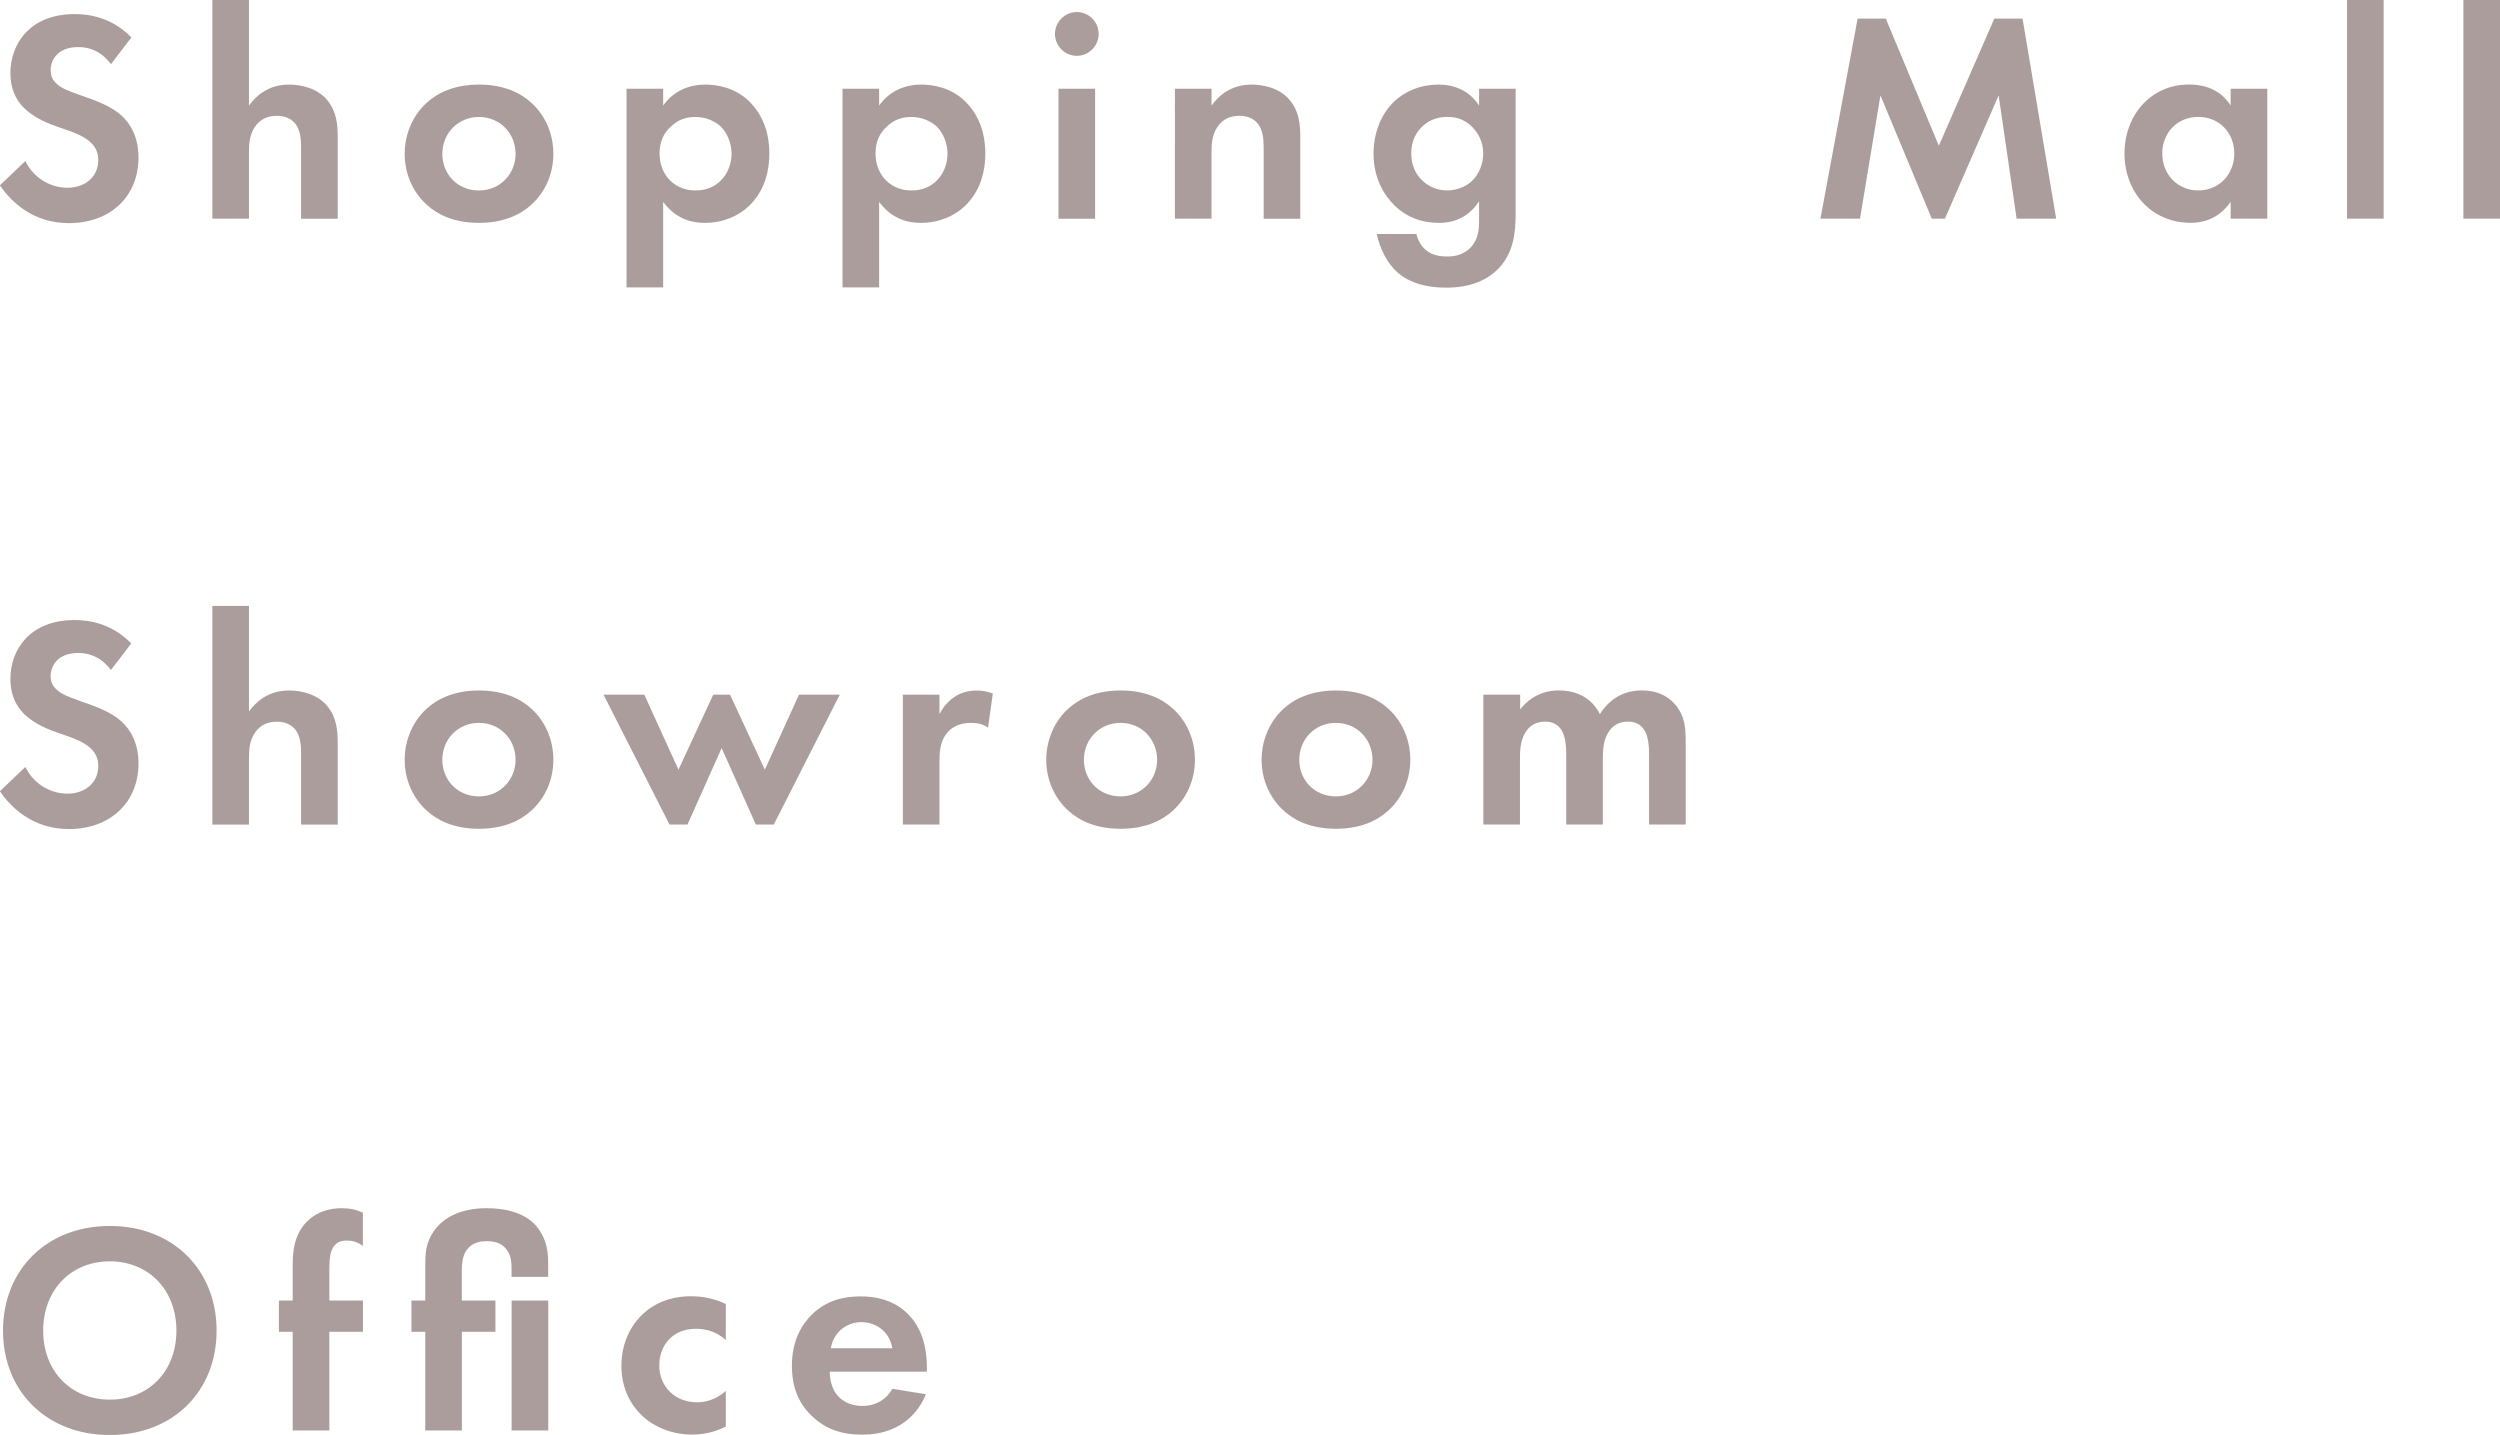 <?xml version="1.0" encoding="UTF-8"?>
<svg id="Layer_1" data-name="Layer 1" xmlns="http://www.w3.org/2000/svg" viewBox="0 0 365.9 210.02">
  <defs>
    <style>
      .cls-1 {
        fill: #ac9d9d;
        stroke-width: 0px;
      }

      .cls-2 {
        isolation: isolate;
      }
    </style>
  </defs>
  <g id="Shopping_Mall_Showroom_Office" data-name="Shopping Mall Showroom Office" class="cls-2">
    <g class="cls-2">
      <path class="cls-1" d="m16.24,9.39c-1.71-2.28-3.73-2.5-4.79-2.5-3.07,0-4.04,1.93-4.04,3.42,0,.7.22,1.36.92,1.98.7.66,1.67,1.01,3.51,1.67,2.28.79,4.43,1.58,5.93,2.94,1.32,1.19,2.5,3.16,2.5,6.15,0,5.71-4.13,9.61-10.19,9.61-5.4,0-8.56-3.29-10.1-5.53l3.73-3.56c1.4,2.85,4.08,3.91,6.15,3.91,2.59,0,4.52-1.58,4.52-4.04,0-1.05-.35-1.89-1.14-2.63-1.1-1.01-2.85-1.58-4.52-2.15-1.54-.53-3.38-1.23-4.87-2.55-.97-.83-2.33-2.46-2.33-5.44C1.54,6.37,4.43,2.06,10.93,2.06c1.84,0,5.31.35,8.3,3.42l-2.99,3.91Z"/>
      <path class="cls-1" d="m31.08,0h5.36v15.45c1.01-1.41,2.81-3.07,5.88-3.07,1.67,0,4.13.48,5.62,2.33,1.32,1.62,1.49,3.51,1.49,5.36v11.94h-5.36v-10.36c0-1.05-.04-2.72-1.01-3.73-.83-.88-1.98-.97-2.5-.97-1.4,0-2.5.48-3.29,1.67-.79,1.23-.83,2.59-.83,3.69v9.7h-5.36V0Z"/>
      <path class="cls-1" d="m77.79,15.06c1.89,1.71,3.2,4.35,3.2,7.46s-1.32,5.71-3.2,7.42c-1.62,1.49-4.08,2.68-7.68,2.68s-6.06-1.18-7.68-2.68c-1.89-1.71-3.2-4.35-3.2-7.42s1.32-5.75,3.2-7.46c1.62-1.49,4.08-2.68,7.68-2.68s6.06,1.19,7.68,2.68Zm-2.33,7.46c0-2.99-2.28-5.4-5.36-5.4s-5.36,2.41-5.36,5.4,2.24,5.36,5.36,5.36,5.36-2.46,5.36-5.36Z"/>
      <path class="cls-1" d="m97.06,42.06h-5.36V12.99h5.36v2.46c.83-1.19,2.68-3.07,6.19-3.07,1.67,0,4.35.4,6.5,2.55,1.4,1.41,2.85,3.78,2.85,7.55,0,4.3-1.89,6.63-2.99,7.68-1.45,1.36-3.64,2.46-6.45,2.46-1.32,0-3.99-.22-6.1-3.07v12.51Zm1.27-23.66c-1.19,1.01-1.8,2.33-1.8,4.08s.7,3.21,1.76,4.13c.7.61,1.84,1.27,3.51,1.27,1.76,0,2.9-.7,3.6-1.36,1.14-1.05,1.67-2.63,1.67-4.04s-.57-2.99-1.62-4c-.97-.88-2.37-1.36-3.64-1.36-1.4,0-2.5.39-3.47,1.27Z"/>
      <path class="cls-1" d="m128.67,42.06h-5.36V12.99h5.36v2.46c.83-1.19,2.68-3.07,6.19-3.07,1.67,0,4.35.4,6.5,2.55,1.4,1.41,2.85,3.78,2.85,7.55,0,4.3-1.89,6.63-2.99,7.68-1.45,1.36-3.64,2.46-6.45,2.46-1.32,0-3.99-.22-6.1-3.07v12.51Zm1.27-23.66c-1.19,1.01-1.8,2.33-1.8,4.08s.7,3.21,1.76,4.13c.7.61,1.84,1.27,3.51,1.27,1.76,0,2.9-.7,3.6-1.36,1.14-1.05,1.67-2.63,1.67-4.04s-.57-2.99-1.62-4c-.97-.88-2.37-1.36-3.64-1.36-1.4,0-2.5.39-3.47,1.27Z"/>
      <path class="cls-1" d="m157.6,1.76c1.76,0,3.2,1.45,3.2,3.21s-1.45,3.2-3.2,3.2-3.2-1.45-3.2-3.2,1.45-3.21,3.2-3.21Zm2.68,11.24v19.01h-5.36V12.99h5.36Z"/>
      <path class="cls-1" d="m171.96,12.99h5.36v2.46c1.01-1.41,2.81-3.07,5.88-3.07,1.67,0,4.13.48,5.62,2.33,1.32,1.62,1.49,3.51,1.49,5.36v11.94h-5.36v-10.36c0-1.05-.04-2.72-1.01-3.73-.83-.88-1.98-.97-2.5-.97-1.4,0-2.5.48-3.29,1.67-.79,1.23-.83,2.59-.83,3.69v9.7h-5.36V12.99Z"/>
      <path class="cls-1" d="m216.47,12.99h5.36v18.13c0,2.9-.26,5.93-2.63,8.3-1.32,1.32-3.6,2.68-7.51,2.68-3.69,0-5.88-1.1-7.11-2.19-1.49-1.27-2.63-3.51-3.07-5.66h5.79c.22.88.7,1.76,1.32,2.28,1.05.97,2.5,1.01,3.25,1.01,1.54,0,2.55-.53,3.25-1.19,1.23-1.18,1.36-2.68,1.36-4.21v-2.68c-1.84,2.81-4.39,3.16-5.84,3.16-2.54,0-4.74-.79-6.58-2.59-1.41-1.4-3.03-3.86-3.03-7.55,0-2.99,1.1-5.75,2.94-7.55,1.67-1.62,3.99-2.55,6.54-2.55,3.56,0,5.22,1.93,5.97,3.07v-2.46Zm-8.21,5.44c-.88.79-1.71,2.06-1.71,4.04,0,1.67.62,2.9,1.4,3.73,1.14,1.23,2.59,1.67,3.86,1.67s2.63-.48,3.56-1.32c1.1-1.01,1.71-2.55,1.71-4.08,0-1.8-.79-3.03-1.54-3.82-1.05-1.1-2.28-1.54-3.73-1.54-1.71,0-2.9.7-3.56,1.32Z"/>
      <path class="cls-1" d="m271.87,2.72h4.13l7.77,18.61,8.12-18.61h4.13l4.92,29.28h-5.79l-2.63-18.04-7.86,18.04h-1.93l-7.51-18.04-2.99,18.04h-5.79l5.44-29.28Z"/>
      <path class="cls-1" d="m326.48,12.99h5.36v19.01h-5.36v-2.46c-1.93,2.77-4.48,3.07-5.84,3.07-5.84,0-9.7-4.57-9.7-10.14s3.82-10.1,9.44-10.1c1.45,0,4.3.26,6.1,3.07v-2.46Zm-10.01,9.48c0,3.03,2.2,5.4,5.27,5.4s5.27-2.37,5.27-5.4-2.19-5.36-5.27-5.36-5.27,2.33-5.27,5.36Z"/>
      <path class="cls-1" d="m348.87,0v32h-5.36V0h5.36Z"/>
      <path class="cls-1" d="m365.9,0v32h-5.36V0h5.36Z"/>
    </g>
    <g class="cls-2">
      <path class="cls-1" d="m16.24,98.07c-1.71-2.28-3.73-2.5-4.79-2.5-3.07,0-4.04,1.93-4.04,3.42,0,.7.22,1.36.92,1.98.7.66,1.67,1.01,3.51,1.67,2.28.79,4.43,1.58,5.93,2.94,1.32,1.19,2.5,3.16,2.5,6.15,0,5.71-4.13,9.61-10.19,9.61-5.4,0-8.56-3.29-10.1-5.53l3.73-3.56c1.4,2.85,4.08,3.91,6.15,3.91,2.59,0,4.52-1.58,4.52-4.04,0-1.05-.35-1.89-1.14-2.63-1.1-1.01-2.85-1.58-4.52-2.15-1.54-.53-3.38-1.23-4.87-2.55-.97-.83-2.33-2.46-2.33-5.44,0-4.3,2.9-8.6,9.39-8.6,1.84,0,5.31.35,8.3,3.42l-2.99,3.91Z"/>
      <path class="cls-1" d="m31.08,88.68h5.36v15.45c1.01-1.41,2.81-3.07,5.88-3.07,1.67,0,4.13.48,5.62,2.33,1.32,1.62,1.49,3.51,1.49,5.36v11.94h-5.36v-10.36c0-1.05-.04-2.72-1.01-3.73-.83-.88-1.98-.97-2.5-.97-1.4,0-2.5.48-3.29,1.67-.79,1.23-.83,2.59-.83,3.69v9.7h-5.36v-32Z"/>
      <path class="cls-1" d="m77.79,103.74c1.89,1.71,3.2,4.35,3.2,7.46s-1.32,5.71-3.2,7.42c-1.62,1.49-4.08,2.68-7.68,2.68s-6.06-1.18-7.68-2.68c-1.89-1.71-3.2-4.35-3.2-7.42s1.32-5.75,3.2-7.46c1.62-1.49,4.08-2.68,7.68-2.68s6.06,1.19,7.68,2.68Zm-2.33,7.46c0-2.99-2.28-5.4-5.36-5.4s-5.36,2.41-5.36,5.4,2.24,5.36,5.36,5.36,5.36-2.46,5.36-5.36Z"/>
      <path class="cls-1" d="m100.62,120.68h-2.63l-9.66-19.01h5.97l5,10.98,5.09-10.98h2.46l5.09,10.98,5-10.98h5.97l-9.66,19.01h-2.63l-5-11.19-5,11.19Z"/>
      <path class="cls-1" d="m132.14,101.67h5.36v2.85c.83-1.62,1.98-2.41,2.37-2.63.83-.53,1.89-.83,3.16-.83.92,0,1.67.22,2.28.44l-.7,5c-.7-.48-1.4-.7-2.5-.7-1.01,0-2.5.22-3.56,1.54-1.01,1.27-1.05,2.9-1.05,4.21v9.13h-5.36v-19.01Z"/>
      <path class="cls-1" d="m171.69,103.74c1.89,1.71,3.2,4.35,3.2,7.46s-1.32,5.71-3.2,7.42c-1.62,1.49-4.08,2.68-7.68,2.68s-6.06-1.18-7.68-2.68c-1.89-1.71-3.2-4.35-3.2-7.42s1.32-5.75,3.2-7.46c1.62-1.49,4.08-2.68,7.68-2.68s6.06,1.19,7.68,2.68Zm-2.33,7.46c0-2.99-2.28-5.4-5.36-5.4s-5.36,2.41-5.36,5.4,2.24,5.36,5.36,5.36,5.36-2.46,5.36-5.36Z"/>
      <path class="cls-1" d="m203.21,103.74c1.89,1.71,3.2,4.35,3.2,7.46s-1.32,5.71-3.2,7.42c-1.62,1.49-4.08,2.68-7.68,2.68s-6.06-1.18-7.68-2.68c-1.89-1.71-3.2-4.35-3.2-7.42s1.32-5.75,3.2-7.46c1.62-1.49,4.08-2.68,7.68-2.68s6.06,1.19,7.68,2.68Zm-2.33,7.46c0-2.99-2.28-5.4-5.36-5.4s-5.36,2.41-5.36,5.4,2.24,5.36,5.36,5.36,5.36-2.46,5.36-5.36Z"/>
      <path class="cls-1" d="m217.13,101.67h5.36v2.15c2.02-2.55,4.52-2.77,5.66-2.77,4,0,5.53,2.5,6.01,3.47.92-1.49,2.81-3.47,6.1-3.47,2.94,0,4.39,1.36,5.14,2.33,1.23,1.62,1.32,3.25,1.32,5.36v11.94h-5.36v-10.36c0-2.24-.48-3.25-.88-3.73-.7-.88-1.67-.97-2.2-.97-1.45,0-2.37.66-2.94,1.67-.7,1.14-.75,2.68-.75,3.69v9.7h-5.36v-10.36c0-2.24-.48-3.25-.88-3.73-.7-.88-1.67-.97-2.2-.97-1.45,0-2.37.66-2.94,1.67-.7,1.14-.75,2.68-.75,3.69v9.7h-5.36v-19.01Z"/>
    </g>
    <g class="cls-2">
      <path class="cls-1" d="m31.7,194.75c0,8.91-6.41,15.28-15.63,15.28S.44,203.66.44,194.75s6.41-15.32,15.63-15.32,15.63,6.41,15.63,15.32Zm-5.88,0c0-5.93-4.04-10.14-9.75-10.14s-9.75,4.21-9.75,10.14,4.04,10.1,9.75,10.1,9.75-4.17,9.75-10.1Z"/>
      <path class="cls-1" d="m48.2,194.92v14.44h-5.36v-14.44h-2.02v-4.57h2.02v-5.22c0-1.76.13-4.74,2.5-6.72,1.14-.97,2.72-1.58,4.7-1.58,1.19,0,2.15.22,3.07.66v4.87c-.75-.57-1.49-.79-2.41-.79-.7,0-1.4.17-1.93.97-.44.7-.57,1.71-.57,3.29v4.52h4.92v4.57h-4.92Z"/>
      <path class="cls-1" d="m67.6,194.92v14.44h-5.36v-14.44h-2.02v-4.57h2.02v-4.74c0-1.98-.04-3.64,1.4-5.62,1.4-1.89,3.95-3.16,7.59-3.16,2.41,0,5.93.53,7.68,3.16,1.45,2.15,1.32,4.21,1.32,5.62v1.27h-5.36v-1.14c0-.88-.04-1.8-.57-2.63-.83-1.32-2.15-1.45-3.07-1.45-.83,0-2.19.13-3.03,1.45-.48.75-.61,1.8-.61,2.63v4.61h4.92v4.57h-4.92Zm12.64-4.57v19.01h-5.36v-19.01h5.36Z"/>
      <path class="cls-1" d="m106.24,196.15c-1.14-1.05-2.55-1.67-4.39-1.67-3.56,0-5.36,2.59-5.36,5.36,0,3.12,2.33,5.4,5.53,5.4,1.19,0,2.77-.35,4.21-1.67v5.22c-1.05.53-2.72,1.18-4.92,1.18-2.98,0-5.62-1.14-7.33-2.77-1.45-1.36-3.03-3.73-3.03-7.29,0-3.34,1.36-6.01,3.29-7.73,2.33-2.06,5-2.46,6.85-2.46,1.98,0,3.6.4,5.14,1.14v5.27Z"/>
      <path class="cls-1" d="m135.52,204.05c-.57,1.4-2.72,5.93-9.35,5.93-3.07,0-5.4-.88-7.29-2.68-2.11-1.98-2.98-4.43-2.98-7.42,0-3.78,1.54-6.1,2.9-7.46,2.24-2.2,4.87-2.68,7.16-2.68,3.86,0,6.1,1.54,7.42,3.12,2.02,2.41,2.28,5.4,2.28,7.46v.44h-14.22c0,1.14.31,2.37.92,3.21.57.79,1.76,1.8,3.82,1.8s3.56-.97,4.43-2.5l4.92.79Zm-4.92-6.72c-.44-2.59-2.55-3.82-4.52-3.82s-4.04,1.27-4.48,3.82h9Z"/>
    </g>
  </g>
</svg>